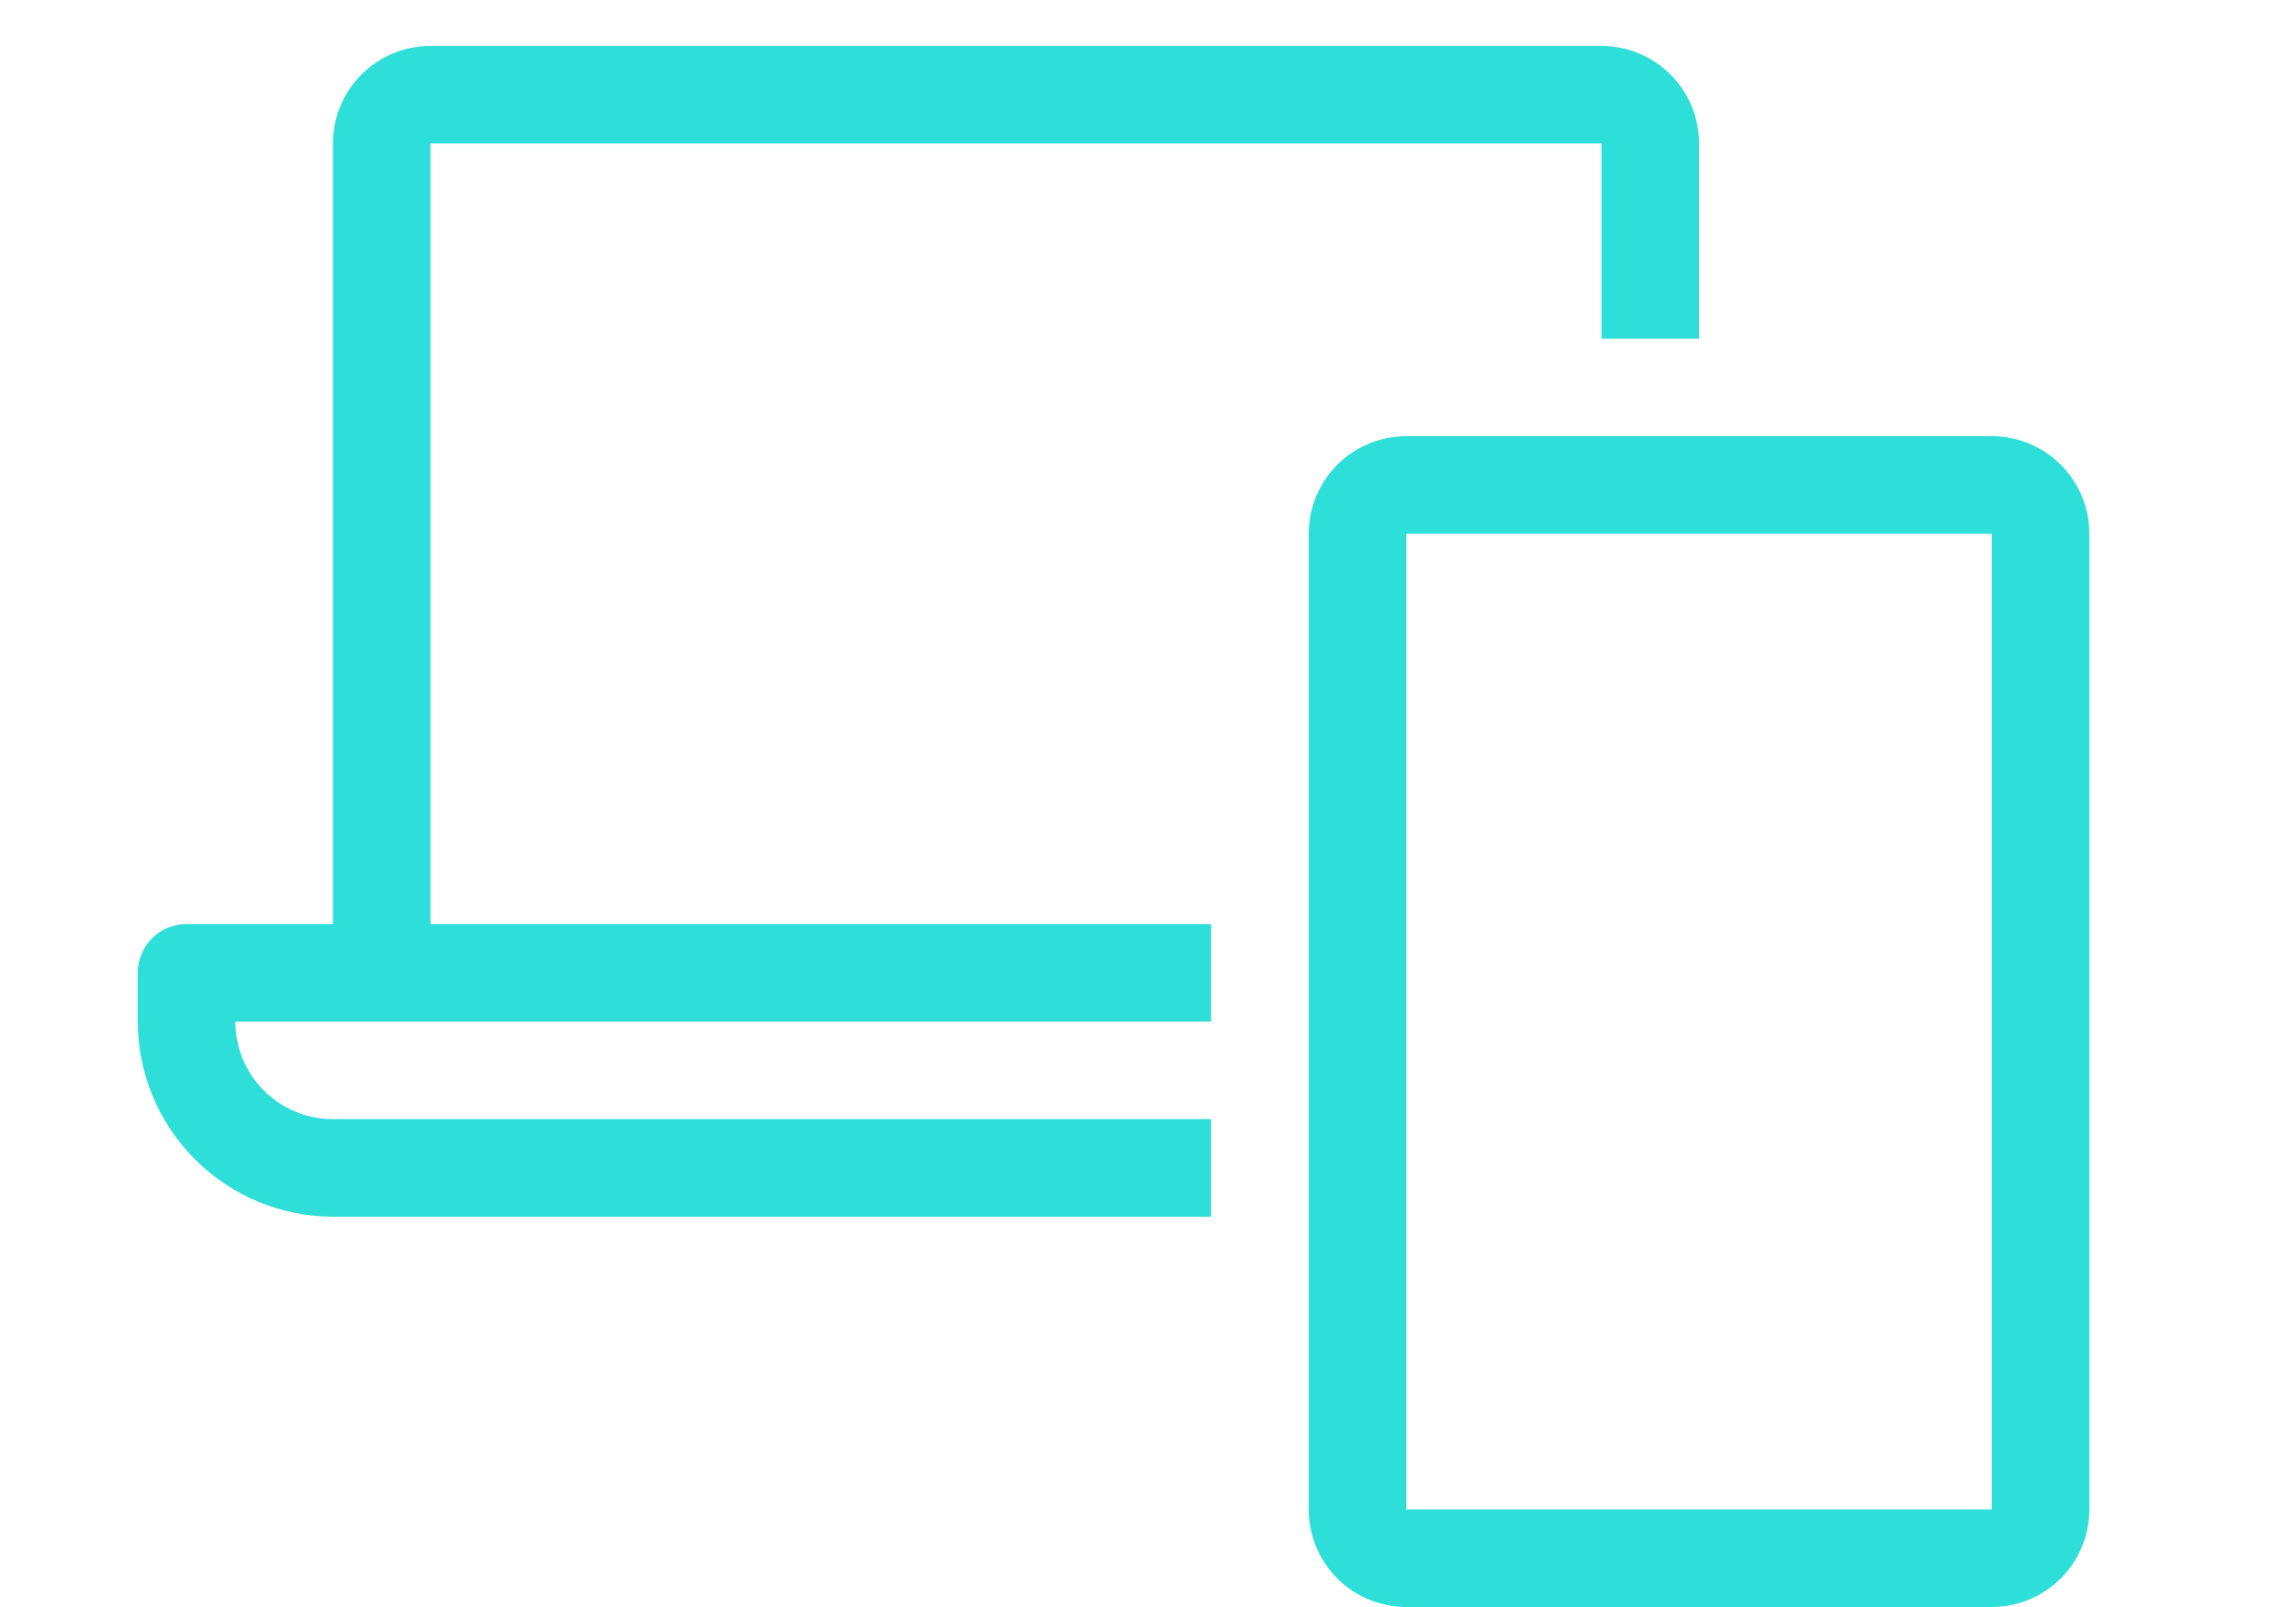 <svg width="50" height="35" viewBox="0 0 50 35" fill="none" xmlns="http://www.w3.org/2000/svg">
<g clip-path="url(#clip0_308_505)">
<path d="M43.375 9.5H30.625C30.061 9.5 29.521 9.724 29.122 10.122C28.724 10.521 28.5 11.061 28.5 11.625V32.875C28.5 33.439 28.724 33.979 29.122 34.378C29.521 34.776 30.061 35 30.625 35H43.375C43.939 35 44.479 34.776 44.878 34.378C45.276 33.979 45.5 33.439 45.5 32.875V11.625C45.5 11.061 45.276 10.521 44.878 10.122C44.479 9.724 43.939 9.5 43.375 9.5ZM43.375 32.875H30.625V11.625H43.375V32.875ZM9.375 3.125H34.875V7.375H37V3.125C37 2.561 36.776 2.021 36.378 1.622C35.979 1.224 35.439 1 34.875 1H9.375C8.811 1 8.271 1.224 7.872 1.622C7.474 2.021 7.25 2.561 7.25 3.125V20.125H4.062C3.781 20.125 3.51 20.237 3.311 20.436C3.112 20.636 3 20.906 3 21.188V22.25C3.002 23.375 3.45 24.454 4.245 25.25C5.041 26.047 6.119 26.496 7.244 26.5H26.375V24.375H7.244C6.681 24.373 6.143 24.149 5.745 23.75C5.348 23.352 5.125 22.813 5.125 22.25H26.375V20.125H9.375V3.125Z" fill="#2EDED8"/>
</g>
<defs>
<clipPath id="clip0_308_505">
<rect width="42.5" height="34" fill="white" transform="translate(3 1)"/>
</clipPath>
</defs>
</svg>
